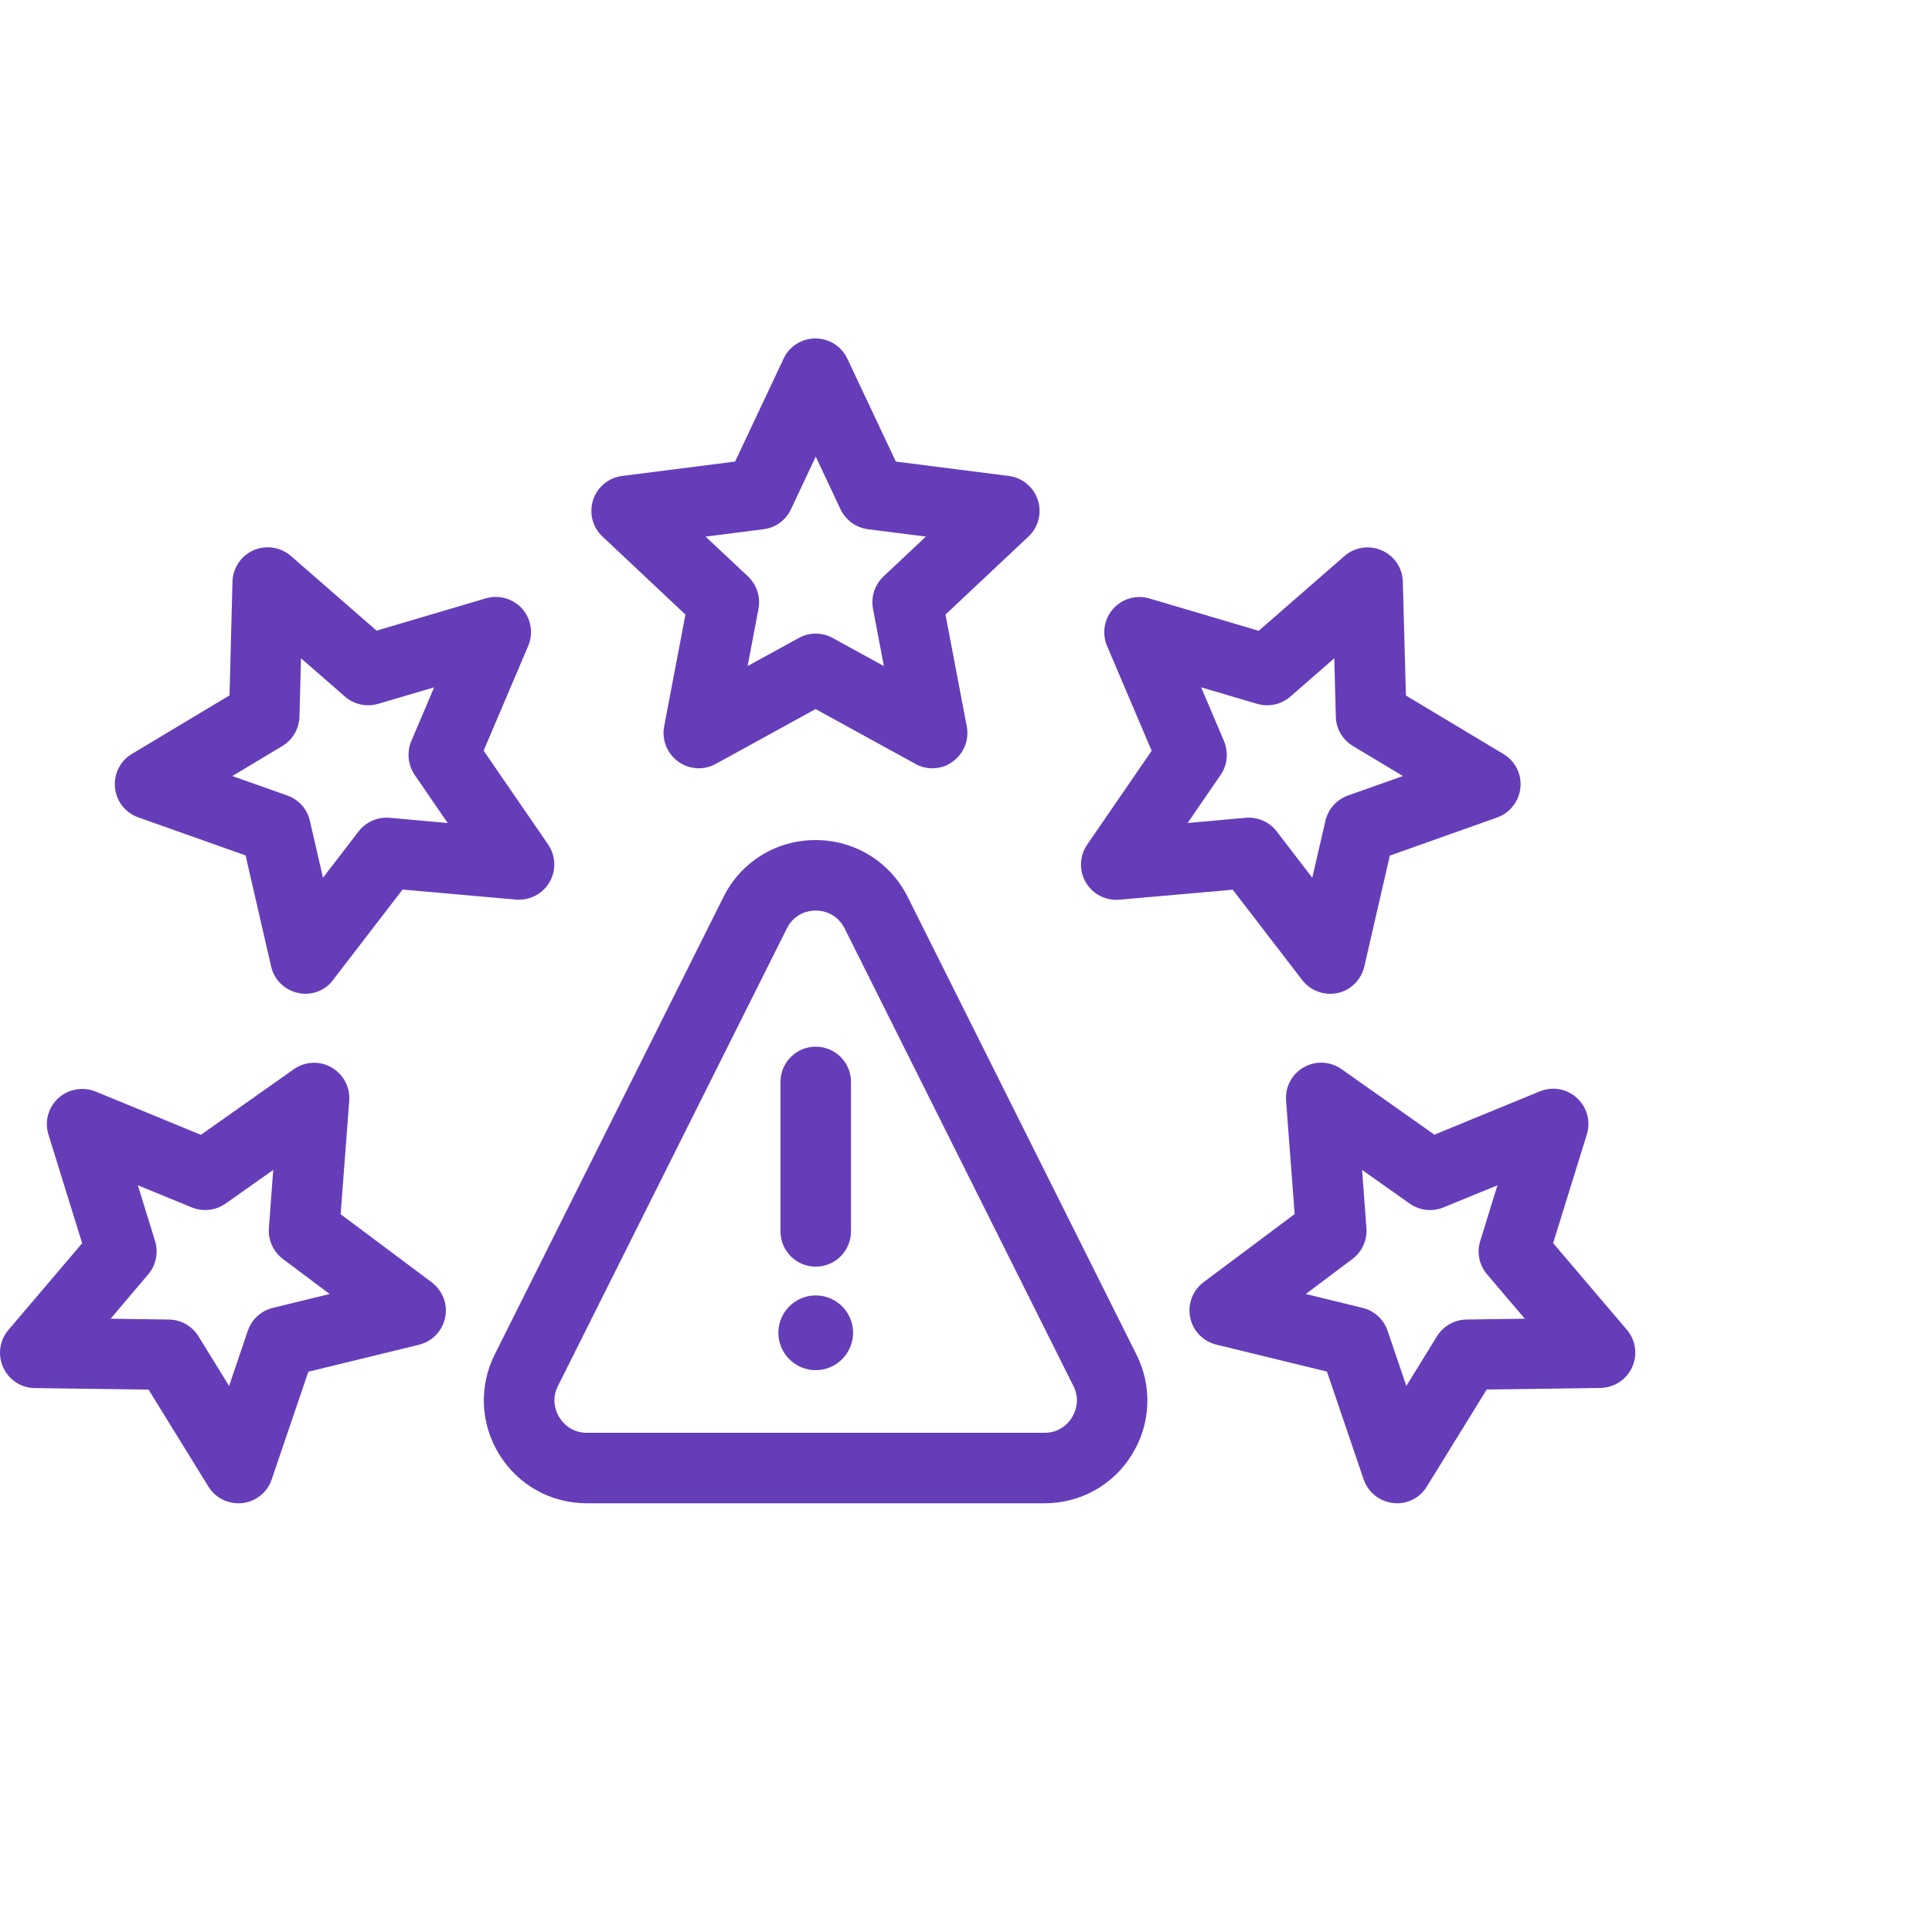 <?xml version="1.0" encoding="UTF-8"?> <svg xmlns="http://www.w3.org/2000/svg" width="137" height="137" viewBox="0 0 137 137" fill="none"><path d="M57.845 96.91C59.17 96.91 60.245 95.836 60.245 94.51C60.245 93.185 59.17 92.11 57.845 92.11C56.519 92.11 55.445 93.185 55.445 94.51C55.445 95.836 56.519 96.91 57.845 96.91Z" fill="#663DB9"></path><path d="M57.845 97.16C56.385 97.16 55.195 95.97 55.195 94.51C55.195 93.05 56.385 91.86 57.845 91.86C59.305 91.86 60.495 93.05 60.495 94.51C60.485 95.97 59.305 97.16 57.845 97.16ZM57.845 92.36C56.665 92.36 55.695 93.32 55.695 94.51C55.695 95.7 56.655 96.66 57.845 96.66C59.035 96.66 59.995 95.7 59.995 94.51C59.995 93.32 59.025 92.36 57.845 92.36Z" fill="#663DB9"></path><path d="M57.845 89.82C56.465 89.82 55.345 88.7 55.345 87.32V76.72C55.345 75.34 56.465 74.22 57.845 74.22C59.225 74.22 60.345 75.34 60.345 76.72V87.31C60.345 88.7 59.225 89.82 57.845 89.82Z" fill="#663DB9"></path><path d="M74.065 106.6H41.615C39.065 106.6 36.745 105.31 35.405 103.14C34.065 100.97 33.945 98.32 35.085 96.04L51.305 63.6C52.545 61.11 55.045 59.57 57.835 59.57C60.615 59.57 63.115 61.11 64.365 63.6L80.585 96.05C81.725 98.33 81.605 100.98 80.265 103.15C78.935 105.31 76.615 106.6 74.065 106.6ZM57.845 64.57C56.955 64.57 56.185 65.04 55.795 65.84L39.565 98.28C39.045 99.31 39.465 100.19 39.665 100.51C39.865 100.84 40.465 101.6 41.615 101.6H74.065C75.225 101.6 75.815 100.84 76.015 100.51C76.215 100.18 76.635 99.31 76.115 98.28L59.895 65.84C59.495 65.04 58.725 64.57 57.845 64.57Z" fill="#663DB9"></path><path d="M66.115 54.48C65.705 54.48 65.285 54.38 64.915 54.17L57.835 50.28L50.755 54.17C49.905 54.64 48.865 54.57 48.085 54C47.305 53.43 46.915 52.46 47.095 51.51L48.605 43.58L42.725 38.05C42.015 37.39 41.765 36.38 42.055 35.46C42.355 34.54 43.155 33.87 44.115 33.75L52.125 32.73L55.565 25.43C55.975 24.55 56.855 24 57.825 24C58.795 24 59.675 24.56 60.085 25.43L63.525 32.73L71.535 33.75C72.495 33.87 73.295 34.54 73.595 35.46C73.895 36.38 73.635 37.39 72.925 38.05L67.045 43.58L68.555 51.51C68.735 52.46 68.355 53.43 67.565 54C67.155 54.32 66.635 54.48 66.115 54.48ZM57.845 44.93C58.255 44.93 58.675 45.03 59.045 45.24L62.675 47.23L61.905 43.17C61.745 42.33 62.025 41.47 62.645 40.88L65.655 38.05L61.555 37.53C60.705 37.42 59.975 36.89 59.605 36.12L57.845 32.38L56.085 36.12C55.725 36.89 54.985 37.43 54.135 37.53L50.035 38.05L53.045 40.88C53.665 41.47 53.945 42.33 53.785 43.17L53.015 47.23L56.645 45.24C57.015 45.03 57.425 44.93 57.845 44.93Z" fill="#663DB9"></path><path d="M21.655 70.47C21.475 70.47 21.295 70.45 21.125 70.41C20.175 70.2 19.435 69.47 19.225 68.53L17.415 60.66L9.805 57.96C8.895 57.64 8.245 56.82 8.155 55.85C8.055 54.89 8.525 53.95 9.355 53.46L16.275 49.31L16.485 41.24C16.515 40.27 17.095 39.41 17.975 39.02C18.855 38.63 19.895 38.79 20.625 39.42L26.705 44.72L34.445 42.43C35.375 42.16 36.375 42.44 37.025 43.16C37.665 43.88 37.835 44.91 37.455 45.8L34.295 53.23L38.865 59.88C39.415 60.68 39.455 61.72 38.965 62.56C38.475 63.4 37.535 63.87 36.585 63.79L28.545 63.08L23.625 69.48C23.165 70.12 22.425 70.47 21.655 70.47ZM16.475 55.03L20.375 56.41C21.185 56.7 21.785 57.37 21.975 58.21L22.905 62.24L25.425 58.96C25.945 58.28 26.785 57.92 27.625 57.99L31.745 58.36L29.405 54.95C28.925 54.24 28.835 53.34 29.165 52.55L30.785 48.74L26.815 49.91C25.995 50.15 25.105 49.96 24.465 49.4L21.345 46.68L21.235 50.82C21.215 51.67 20.755 52.46 20.025 52.9L16.475 55.03Z" fill="#663DB9"></path><path d="M16.905 106.6C16.045 106.6 15.235 106.16 14.775 105.41L10.535 98.54L2.465 98.43C1.495 98.42 0.625 97.85 0.225 96.96C-0.175 96.07 -0.035 95.05 0.595 94.31L5.825 88.16L3.435 80.45C3.145 79.53 3.425 78.52 4.135 77.87C4.855 77.22 5.875 77.04 6.775 77.4L14.245 80.47L20.835 75.82C21.625 75.26 22.665 75.21 23.505 75.69C24.345 76.17 24.835 77.09 24.765 78.05L24.155 86.1L30.615 90.93C31.385 91.51 31.765 92.49 31.565 93.43C31.375 94.38 30.645 95.13 29.705 95.36L21.865 97.27L19.265 104.91C18.955 105.83 18.145 106.48 17.175 106.59C17.085 106.6 16.995 106.6 16.905 106.6ZM7.845 93.51L11.985 93.57C12.835 93.58 13.625 94.03 14.075 94.76L16.245 98.28L17.575 94.36C17.855 93.55 18.525 92.94 19.355 92.74L23.375 91.76L20.065 89.28C19.385 88.77 19.005 87.94 19.065 87.09L19.375 82.96L15.995 85.35C15.295 85.84 14.395 85.94 13.605 85.62L9.775 84.05L10.995 88C11.245 88.82 11.065 89.71 10.515 90.36L7.845 93.51Z" fill="#663DB9"></path><path d="M94.315 70.47C93.545 70.47 92.815 70.12 92.335 69.49L87.415 63.09L79.375 63.8C78.415 63.88 77.485 63.41 76.995 62.57C76.505 61.73 76.545 60.69 77.095 59.89L81.665 53.24L78.505 45.81C78.125 44.92 78.295 43.89 78.935 43.17C79.575 42.45 80.585 42.16 81.515 42.44L89.255 44.73L95.335 39.43C96.065 38.79 97.095 38.64 97.985 39.03C98.875 39.42 99.455 40.28 99.475 41.25L99.695 49.32L106.615 53.47C107.445 53.97 107.915 54.9 107.815 55.86C107.715 56.82 107.075 57.64 106.165 57.97L98.555 60.67L96.745 68.54C96.525 69.48 95.785 70.22 94.845 70.42C94.665 70.46 94.485 70.47 94.315 70.47ZM88.555 57.98C89.325 57.98 90.065 58.34 90.535 58.96L93.055 62.24L93.985 58.21C94.175 57.38 94.775 56.7 95.585 56.41L99.485 55.03L95.935 52.9C95.205 52.46 94.745 51.68 94.725 50.82L94.615 46.68L91.495 49.4C90.855 49.96 89.965 50.15 89.145 49.91L85.175 48.74L86.795 52.55C87.125 53.34 87.045 54.24 86.555 54.95L84.215 58.36L88.335 57.99C88.415 57.99 88.485 57.98 88.555 57.98Z" fill="#663DB9"></path><path d="M99.065 106.6C98.975 106.6 98.875 106.59 98.785 106.58C97.825 106.47 97.005 105.82 96.695 104.9L94.095 97.26L86.255 95.35C85.315 95.121 84.585 94.371 84.395 93.421C84.205 92.471 84.575 91.501 85.345 90.921L91.805 86.091L91.195 78.04C91.125 77.07 91.615 76.15 92.455 75.68C93.295 75.201 94.335 75.251 95.125 75.811L101.715 80.46L109.185 77.391C110.085 77.02 111.105 77.201 111.825 77.861C112.535 78.51 112.815 79.52 112.525 80.441L110.135 88.15L115.365 94.3C115.995 95.04 116.135 96.07 115.735 96.951C115.335 97.831 114.465 98.4 113.495 98.421L105.425 98.531L101.185 105.4C100.735 106.16 99.925 106.6 99.065 106.6ZM92.595 91.76L96.615 92.74C97.445 92.941 98.115 93.55 98.395 94.361L99.725 98.281L101.895 94.76C102.345 94.031 103.135 93.581 103.985 93.57L108.125 93.51L105.445 90.361C104.895 89.71 104.705 88.82 104.965 88.001L106.185 84.05L102.355 85.621C101.565 85.941 100.665 85.841 99.965 85.35L96.585 82.96L96.895 87.091C96.955 87.941 96.585 88.77 95.895 89.281L92.595 91.76Z" fill="#663DB9"></path></svg> 